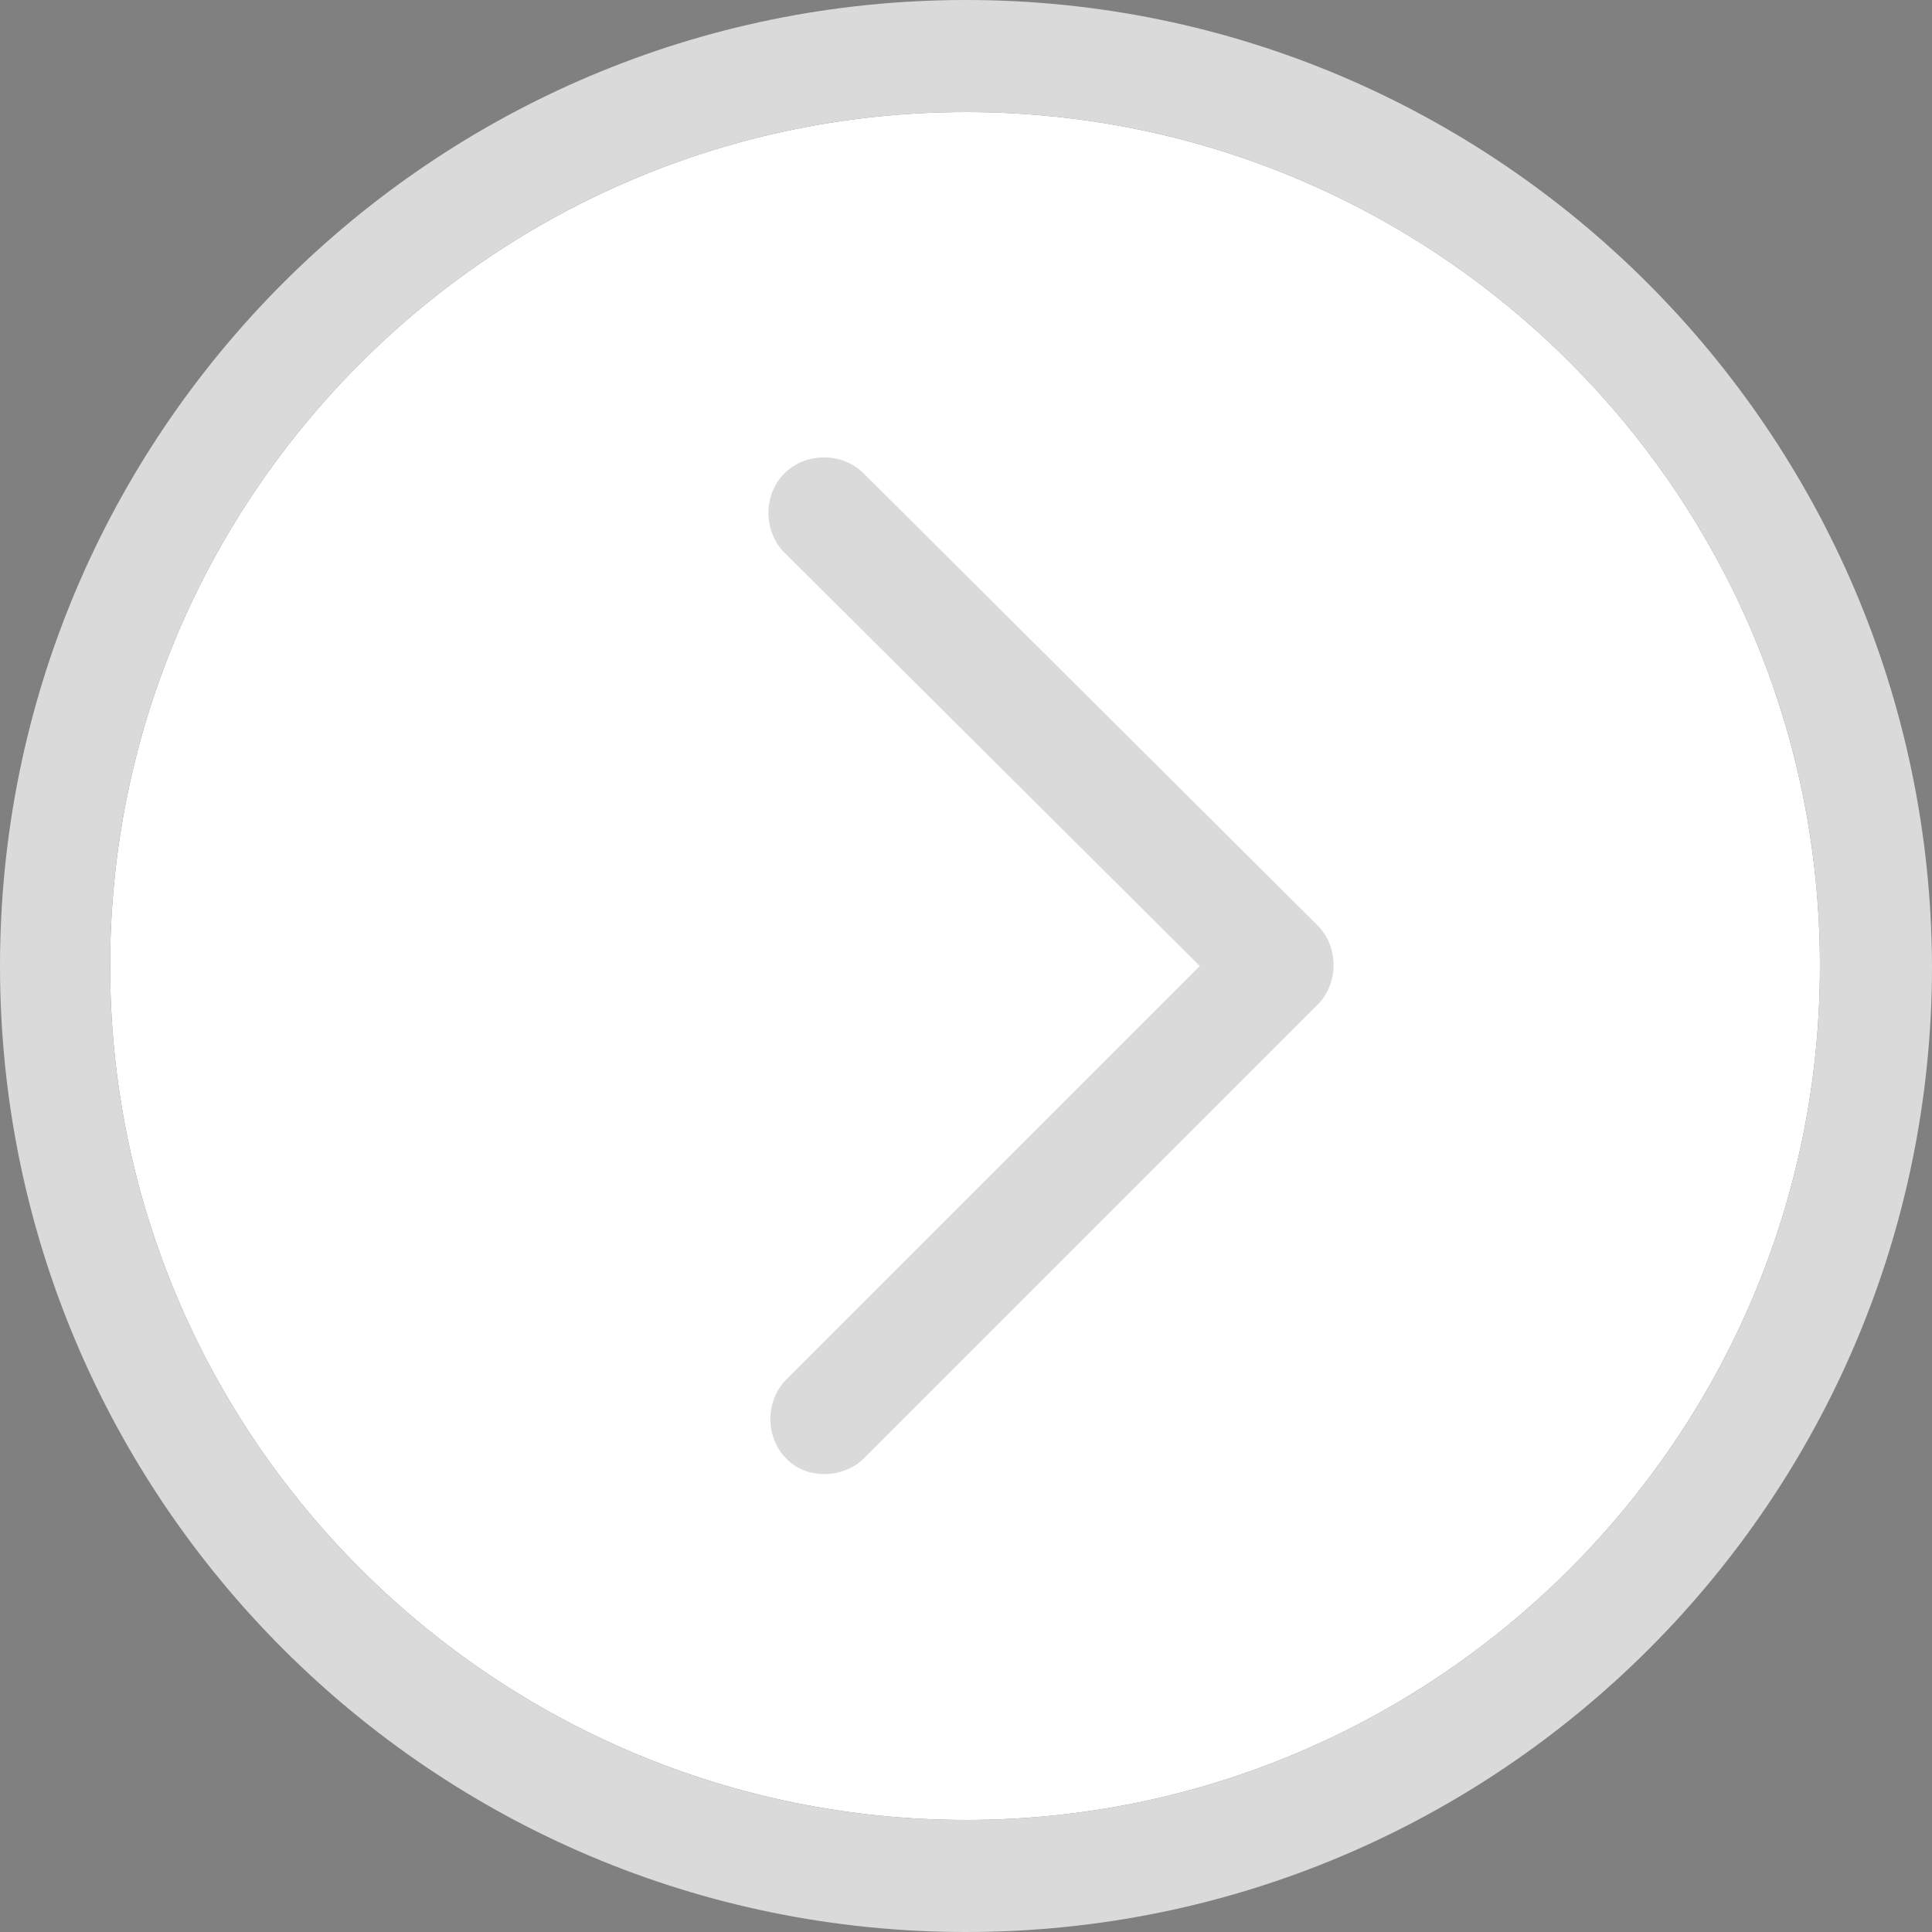 <?xml version="1.0" encoding="utf-8"?>
<!-- Generator: Adobe Illustrator 17.1.0, SVG Export Plug-In . SVG Version: 6.00 Build 0)  -->
<!DOCTYPE svg PUBLIC "-//W3C//DTD SVG 1.1//EN" "http://www.w3.org/Graphics/SVG/1.1/DTD/svg11.dtd">
<svg version="1.1" id="Layer_1" xmlns="http://www.w3.org/2000/svg" xmlns:xlink="http://www.w3.org/1999/xlink" x="0px" y="0px"
	 viewBox="0 0 100 100" enable-background="new 0 0 100 100" xml:space="preserve">
<rect x="0" y="0" width="100" height="100" fill="#808080" stroke="none"/>
<path fill="#FFFFFF" d="M50,94.2C25.6,94.2,5.7,74.4,5.7,50S25.6,5.8,50,5.8c24.4,0,44.2,19.8,44.2,44.2
	C94.2,74.4,74.3,94.2,50,94.2z"/>
<g>
	<path d="M-343.5-210.8c-9.6,0-17.3,7.8-17.3,17.3s7.8,17.3,17.3,17.3s17.3-7.8,17.3-17.3S-334-210.8-343.5-210.8z M-343.5-178.2
		c-8.5,0-15.3-6.9-15.3-15.3s6.9-15.3,15.3-15.3s15.3,6.9,15.3,15.3S-335.1-178.2-343.5-178.2z"/>
	<path d="M-345.4-202.3c-0.3-0.3-0.7-0.4-1.1-0.2c-0.4,0.2-0.6,0.5-0.6,0.9v16.3c0,0.4,0.2,0.8,0.6,0.9c0.1,0.1,0.3,0.1,0.4,0.1
		c0.3,0,0.5-0.1,0.7-0.3l8.1-8.1c0.4-0.4,0.4-1,0-1.4L-345.4-202.3z M-345.1-187.8v-11.4l5.7,5.7L-345.1-187.8z"/>
</g>
<g>
	<path d="M-471.3-210.8c-9.6,0-17.3,7.8-17.3,17.3s7.8,17.3,17.3,17.3s17.3-7.8,17.3-17.3S-461.7-210.8-471.3-210.8z M-471.3-178.2
		c-8.5,0-15.3-6.9-15.3-15.3s6.9-15.3,15.3-15.3s15.3,6.9,15.3,15.3S-462.8-178.2-471.3-178.2z"/>
	<path d="M-469.2-200.6c-0.3-0.3-0.7-0.4-1.1-0.2c-0.4,0.2-0.6,0.5-0.6,0.9v5.7c0,0,0,0,0,0l-6.4-6.4c-0.3-0.3-0.7-0.4-1.1-0.2
		c-0.4,0.2-0.6,0.5-0.6,0.9v12.7c0,0.4,0.2,0.8,0.6,0.9c0.1,0.1,0.3,0.1,0.4,0.1c0.3,0,0.5-0.1,0.7-0.3l6.4-6.4c0,0,0,0,0,0v5.7
		c0,0.4,0.2,0.8,0.6,0.9c0.1,0.1,0.3,0.1,0.4,0.1c0.3,0,0.5-0.1,0.7-0.3l6.4-6.4c0.4-0.4,0.4-1,0-1.4L-469.2-200.6z M-477-189.6
		v-7.9l3.9,3.9L-477-189.6z M-468.9-189.6v-7.9l3.9,3.9L-468.9-189.6z"/>
</g>
<g>
	<path d="M-382.1-210.8c-9.6,0-17.3,7.8-17.3,17.3s7.8,17.3,17.3,17.3c9.6,0,17.3-7.8,17.3-17.3S-372.6-210.8-382.1-210.8z
		 M-382.1-178.2c-8.5,0-15.3-6.9-15.3-15.3s6.9-15.3,15.3-15.3c8.5,0,15.3,6.9,15.3,15.3S-373.7-178.2-382.1-178.2z"/>
	<path d="M-385.2-200.1c-0.6,0-1,0.4-1,1v11.3c0,0.6,0.4,1,1,1s1-0.4,1-1v-11.3C-384.2-199.7-384.7-200.1-385.2-200.1z"/>
	<path d="M-379.1-200.1c-0.6,0-1,0.4-1,1v11.3c0,0.6,0.4,1,1,1s1-0.4,1-1v-11.3C-378.1-199.7-378.5-200.1-379.1-200.1z"/>
</g>
<g>
	<path d="M-514.7-210.8c-9.6,0-17.3,7.8-17.3,17.3s7.8,17.3,17.3,17.3s17.3-7.8,17.3-17.3S-505.1-210.8-514.7-210.8z M-514.7-178.2
		c-8.5,0-15.3-6.9-15.3-15.3s6.9-15.3,15.3-15.3s15.3,6.9,15.3,15.3S-506.2-178.2-514.7-178.2z"/>
	<path d="M-509-194.5h-4.6v-4.6c0-0.6-0.4-1-1-1s-1,0.4-1,1v4.6h-4.6c-0.6,0-1,0.4-1,1s0.4,1,1,1h4.6v4.6c0,0.6,0.4,1,1,1s1-0.4,1-1
		v-4.6h4.6c0.6,0,1-0.4,1-1S-508.5-194.5-509-194.5z"/>
</g>
<g>
	<path d="M-562.1-210.8c-9.6,0-17.3,7.8-17.3,17.3s7.8,17.3,17.3,17.3s17.3-7.8,17.3-17.3S-552.6-210.8-562.1-210.8z M-562.1-178.2
		c-8.5,0-15.3-6.9-15.3-15.3s6.9-15.3,15.3-15.3c8.5,0,15.3,6.9,15.3,15.3S-553.7-178.2-562.1-178.2z"/>
	<path d="M-556.5-194.5h-11.3c-0.6,0-1,0.4-1,1s0.4,1,1,1h11.3c0.6,0,1-0.4,1-1S-555.9-194.5-556.5-194.5z"/>
</g>
<path d="M-595.2-205.7C-595.3-205.7-595.3-205.7-595.2-205.7C-595.3-205.8-595.3-205.8-595.2-205.7c-3.2-3.2-7.5-5.1-12.3-5.1
	c-9.6,0-17.3,7.8-17.3,17.3c0,4.8,1.9,9.1,5.1,12.2c0,0,0,0,0,0s0,0,0,0c3.1,3.1,7.5,5.1,12.2,5.1c9.6,0,17.3-7.8,17.3-17.3
	C-590.2-198.3-592.1-202.6-595.2-205.7z M-607.5-208.8c3.9,0,7.4,1.5,10.1,3.8l-21.6,21.6c-2.4-2.7-3.8-6.2-3.8-10.1
	C-622.9-202-616-208.8-607.5-208.8z M-607.5-178.2c-3.9,0-7.4-1.5-10.1-3.8l21.6-21.6c2.4,2.7,3.8,6.2,3.8,10.1
	C-592.2-185-599.1-178.2-607.5-178.2z"/>
<g>
	<g>
		<path d="M-504.9-262.9c-9.6,0-17.3,7.8-17.3,17.3s7.8,17.3,17.3,17.3s17.3-7.8,17.3-17.3S-495.4-262.9-504.9-262.9z M-504.9-230.2
			c-8.5,0-15.3-6.9-15.3-15.3s6.9-15.3,15.3-15.3s15.3,6.9,15.3,15.3S-496.5-230.2-504.9-230.2z"/>
	</g>
	<g>
		<path d="M-506.8-254.4c-0.4-0.4-1-0.4-1.4,0s-0.4,1,0,1.4l7.4,7.4l-7.4,7.4c-0.4,0.4-0.4,1,0,1.4c0.2,0.2,0.5,0.3,0.7,0.3
			s0.5-0.1,0.7-0.3l8.1-8.1c0.4-0.4,0.4-1,0-1.4L-506.8-254.4z"/>
	</g>
</g>
<g>
	<g>
		<path fill="#DADADA" d="M50,0C22.4,0,0,22.4,0,50c0,27.6,22.4,50,50,50c27.6,0,50-22.4,50-50C99.9,22.4,77.5,0,50,0z M50,94.2
			C25.6,94.2,5.7,74.4,5.7,50S25.6,5.8,50,5.8c24.4,0,44.2,19.8,44.2,44.2C94.2,74.4,74.3,94.2,50,94.2z"/>
	</g>
	<g>
		<path fill="#DADADA" d="M44.7,24.5c-1.1-1.1-3-1.1-4.1,0c-1.1,1.1-1.1,3,0,4.1L62.1,50L40.7,71.4c-1.1,1.1-1.1,3,0,4.1
			c0.6,0.6,1.3,0.8,2,0.8c0.7,0,1.5-0.3,2-0.8L68.2,52c1.1-1.1,1.1-3,0-4.1L44.7,24.5z"/>
	</g>
</g>
<g>
	<g>
		<path d="M-482.4-245.5c0,9.6,7.8,17.3,17.3,17.3c9.6,0,17.3-7.8,17.3-17.3s-7.8-17.3-17.3-17.3
			C-474.6-262.9-482.4-255.1-482.4-245.5z M-449.8-245.5c0,8.5-6.9,15.3-15.3,15.3s-15.3-6.9-15.3-15.3s6.9-15.3,15.3-15.3
			S-449.8-254-449.8-245.5z"/>
	</g>
	<g>
		<path d="M-473.9-243.7c-0.4,0.4-0.4,1,0,1.4s1,0.4,1.4,0l7.4-7.4l7.4,7.4c0.4,0.4,1,0.4,1.4,0c0.2-0.2,0.3-0.5,0.3-0.7
			s-0.1-0.5-0.3-0.7l-8.1-8.1c-0.4-0.4-1-0.4-1.4,0L-473.9-243.7z"/>
	</g>
</g>
<g>
	<g>
		<path d="M-407.9-245.5c0-9.6-7.8-17.3-17.3-17.3c-9.6,0-17.3,7.8-17.3,17.3s7.8,17.3,17.3,17.3
			C-415.7-228.2-407.9-236-407.9-245.5z M-440.6-245.5c0-8.5,6.9-15.3,15.3-15.3s15.3,6.9,15.3,15.3s-6.9,15.3-15.3,15.3
			S-440.6-237.1-440.6-245.5z"/>
	</g>
	<g>
		<path d="M-416.4-247.3c0.4-0.4,0.4-1,0-1.4s-1-0.4-1.4,0l-7.4,7.4l-7.4-7.4c-0.4-0.4-1-0.4-1.4,0c-0.2,0.2-0.3,0.5-0.3,0.7
			s0.1,0.5,0.3,0.7l8.1,8.1c0.4,0.4,1,0.4,1.4,0L-416.4-247.3z"/>
	</g>
</g>
<g>
	<g>
		<path d="M-333.3-233.3c6.8-6.8,6.8-17.8,0-24.5c-6.8-6.8-17.8-6.8-24.5,0s-6.8,17.8,0,24.5C-351-226.5-340-226.5-333.3-233.3z
			 M-356.4-256.4c6-6,15.7-6,21.7,0s6,15.7,0,21.7c-6,6-15.7,6-21.7,0S-362.3-250.4-356.4-256.4z"/>
	</g>
	<g>
		<path d="M-338-240.6c0.6,0,1-0.4,1-1s-0.4-1-1-1h-10.5v-10.5c0-0.6-0.4-1-1-1c-0.3,0-0.5,0.1-0.7,0.3c-0.2,0.2-0.3,0.4-0.3,0.7
			v11.5c0,0.6,0.4,1,1,1H-338z"/>
	</g>
</g>
<g>
	<g>
		<path d="M-397.6-257.8c-6.8,6.8-6.8,17.8,0,24.5c6.8,6.8,17.8,6.8,24.5,0c6.8-6.8,6.8-17.8,0-24.5
			C-379.9-264.5-390.9-264.5-397.6-257.8z M-374.5-234.7c-6,6-15.7,6-21.7,0s-6-15.7,0-21.7s15.7-6,21.7,0S-368.6-240.7-374.5-234.7
			z"/>
	</g>
	<g>
		<path d="M-392.9-250.5c-0.6,0-1,0.4-1,1c0,0.6,0.4,1,1,1h10.5v10.5c0,0.6,0.4,1,1,1c0.3,0,0.5-0.1,0.7-0.3
			c0.2-0.2,0.3-0.4,0.3-0.7v-11.5c0-0.6-0.4-1-1-1H-392.9z"/>
	</g>
</g>
<g>
	<path d="M-424.4-210.8c-9.6,0-17.3,7.8-17.3,17.3s7.8,17.3,17.3,17.3c9.6,0,17.3-7.8,17.3-17.3S-414.9-210.8-424.4-210.8z
		 M-424.4-178.2c-8.5,0-15.3-6.9-15.3-15.3s6.9-15.3,15.3-15.3c8.5,0,15.3,6.9,15.3,15.3S-416-178.2-424.4-178.2z"/>
	<path d="M-420-198.9h-8.8c-0.6,0-1,0.4-1,1v8.8c0,0.6,0.4,1,1,1h8.8c0.6,0,1-0.4,1-1v-8.8C-419-198.5-419.5-198.9-420-198.9z
		 M-421-190.1h-6.8v-6.8h6.8V-190.1z"/>
</g>
<g>
	<path d="M-306.3-210.8c-9.6,0-17.3,7.8-17.3,17.3s7.8,17.3,17.3,17.3c9.6,0,17.3-7.8,17.3-17.3S-296.7-210.8-306.3-210.8z
		 M-306.3-178.2c-8.5,0-15.3-6.9-15.3-15.3s6.9-15.3,15.3-15.3s15.3,6.9,15.3,15.3S-297.8-178.2-306.3-178.2z"/>
	<path d="M-301.8-202.6c-0.4-0.4-1-0.4-1.4,0s-0.4,1,0,1.4l2.2,2.2h-9.4c-2.4,0-4.4,2-4.4,4.4c0,0.6,0.4,1,1,1s1-0.4,1-1
		c0-0.6,0.3-1.2,0.7-1.7c0.5-0.5,1.1-0.7,1.7-0.7l0,0h9.4l-2.2,2.2c-0.4,0.4-0.4,1,0,1.4c0.2,0.2,0.5,0.3,0.7,0.3s0.5-0.1,0.7-0.3
		l3.9-3.9c0.4-0.4,0.4-1,0-1.4L-301.8-202.6z"/>
	<path d="M-298.7-193.4c-0.6,0-1,0.4-1,1c0,0.6-0.3,1.2-0.7,1.7s-1.1,0.7-1.7,0.7l0,0h-9.4l2.2-2.2c0.4-0.4,0.4-1,0-1.4
		s-1-0.4-1.4,0l-3.9,3.9c-0.4,0.4-0.4,1,0,1.4l3.9,3.9c0.2,0.2,0.5,0.3,0.7,0.3s0.5-0.1,0.7-0.3c0.4-0.4,0.4-1,0-1.4l-2.2-2.2h9.4
		c2.4,0,4.4-2,4.4-4.4C-297.7-193-298.1-193.4-298.7-193.4z"/>
</g>
<g>
	<path d="M-583.5-157.5c-9.6,0-17.3,7.8-17.3,17.3s7.8,17.3,17.3,17.3s17.3-7.8,17.3-17.3S-574-157.5-583.5-157.5z M-583.5-124.8
		c-8.5,0-15.3-6.9-15.3-15.3s6.9-15.3,15.3-15.3c8.5,0,15.3,6.9,15.3,15.3S-575.1-124.8-583.5-124.8z"/>
	<path d="M-575.8-138.6c-0.4-0.4-1-0.4-1.4,0c-0.4,0.4-0.4,1,0,1.4l1.3,1.3h-3l-3.5-3.5l4.2-4.2h2.3l-1.3,1.3c-0.4,0.4-0.4,1,0,1.4
		c0.2,0.2,0.5,0.3,0.7,0.3s0.5-0.1,0.7-0.3l3-3c0.4-0.4,0.4-1,0-1.4l-3-3c-0.4-0.4-1-0.4-1.4,0c-0.4,0.4-0.4,1,0,1.4l1.3,1.3h-2.7
		c-0.1,0-0.3,0-0.4,0.1s-0.2,0.1-0.3,0.2l-4.5,4.5l-4.5-4.5c-0.1-0.1-0.2-0.2-0.3-0.2c-0.1-0.1-0.3-0.1-0.4-0.1h-4.3
		c-0.6,0-1,0.4-1,1s0.4,1,1,1h3.9l4.2,4.2l-3.5,3.5h-4.6c-0.6,0-1,0.4-1,1s0.4,1,1,1h5c0.1,0,0.3,0,0.4-0.1s0.2-0.1,0.3-0.2l3.8-3.8
		l3.8,3.8c0.1,0.1,0.2,0.2,0.3,0.2c0.1,0.1,0.3,0.1,0.4,0.1h3.5l-1.3,1.3c-0.4,0.4-0.4,1,0,1.4c0.2,0.2,0.5,0.3,0.7,0.3
		s0.5-0.1,0.7-0.3l3-3c0.4-0.4,0.4-1,0-1.4L-575.8-138.6z"/>
</g>
</svg>
